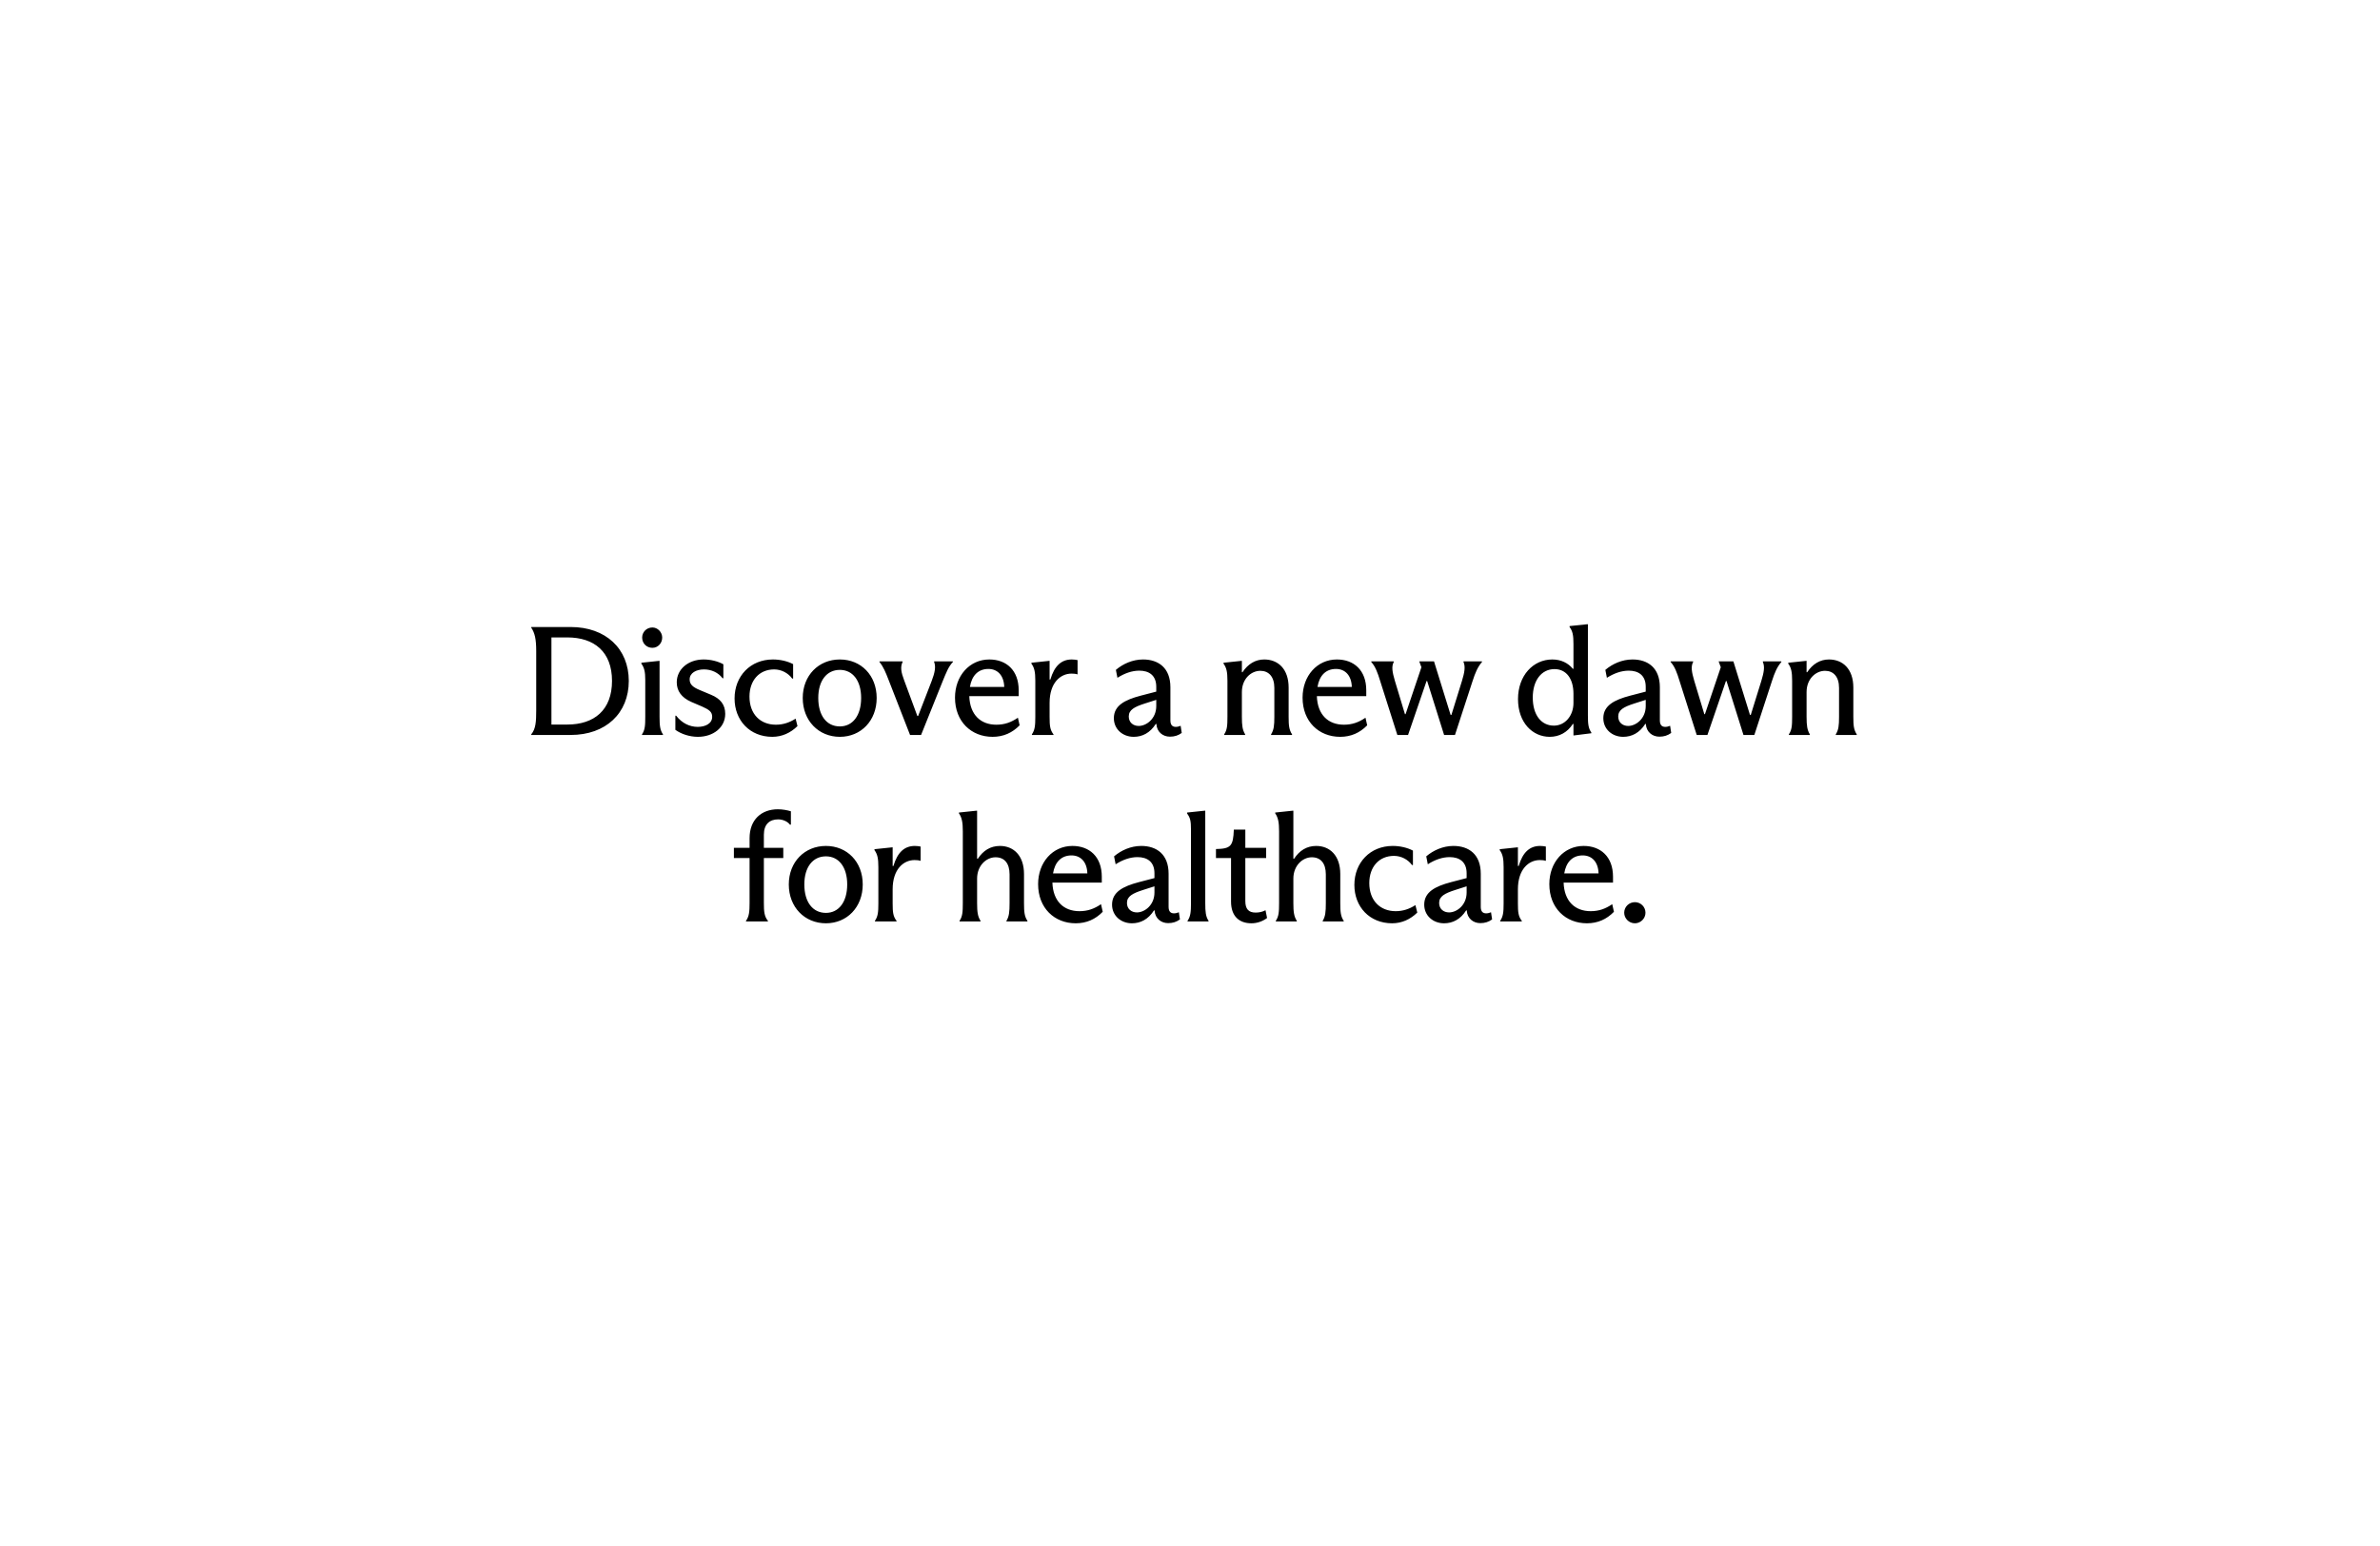 <svg width="845" height="549" viewBox="0 0 845 549" fill="none" xmlns="http://www.w3.org/2000/svg">
<g clip-path="url(#clip0_5089_54828)">
<path d="M190.378 252.181V231.169C190.378 226.923 189.882 224.772 188.614 222.842V222.622H202.621C215.085 222.622 223.246 230.342 223.246 241.758C223.246 253.229 215.085 260.949 202.621 260.949H188.614V260.729C190.213 258.798 190.378 256.262 190.378 252.181ZM195.783 226.316V257.254H201.408C210.948 257.254 217.29 252.126 217.29 241.758C217.29 231.39 210.948 226.316 201.408 226.316H195.783ZM231.633 230.011C229.537 230.011 227.993 228.412 227.993 226.372C227.993 224.441 229.537 222.787 231.633 222.787C233.508 222.787 235.107 224.441 235.107 226.372C235.107 228.412 233.563 230.011 231.633 230.011ZM234.17 234.644V254.497C234.17 257.64 234.335 259.184 235.383 260.729V260.949H227.938V260.729C228.986 259.184 229.096 257.64 229.096 254.497V241.427C229.096 238.559 228.765 237.07 227.717 235.636V235.306L234.004 234.644H234.17ZM247.779 261.611C244.912 261.611 241.934 260.673 239.783 259.129V254.111H240.059C242.154 256.813 244.912 258.082 247.724 258.082C250.316 258.082 252.853 256.979 252.853 254.497C252.853 252.732 251.75 251.96 249.268 250.857L245.408 249.203C241.934 247.659 240.279 245.287 240.279 242.254C240.279 237.622 244.36 234.147 249.82 234.147C252.357 234.147 254.949 234.809 256.824 235.857V240.82H256.548C255.004 238.78 252.577 237.677 249.93 237.677C247.173 237.677 244.857 238.945 244.857 241.206C244.857 242.916 245.849 243.909 248.331 244.956L252.412 246.666C255.776 248.045 257.485 250.195 257.485 253.449C257.485 258.357 253.184 261.611 247.779 261.611ZM274.204 261.611C266.207 261.611 260.803 255.765 260.803 247.989C260.803 240.048 266.428 234.147 274.424 234.147C277.016 234.147 279.608 234.754 281.594 235.802V240.931H281.263C279.884 239 277.458 237.677 274.866 237.677C269.516 237.677 266.097 241.647 266.097 247.328C266.097 253.559 269.957 257.309 275.472 257.309C278.064 257.309 280.325 256.537 282.476 255.159L283.138 257.806C280.656 260.232 277.623 261.611 274.204 261.611ZM298.186 261.611C290.631 261.611 285.005 255.876 285.005 247.824C285.005 239.828 290.631 234.147 298.186 234.147C305.686 234.147 311.256 239.772 311.256 247.824C311.256 255.876 305.686 261.611 298.186 261.611ZM298.186 257.916C302.708 257.916 305.741 254.111 305.741 247.824C305.741 241.592 302.708 237.842 298.186 237.842C293.498 237.842 290.52 241.703 290.52 247.824C290.52 254.001 293.443 257.916 298.186 257.916ZM323.106 260.949L315.495 241.427C314.447 238.725 313.675 236.794 312.242 235.03V234.809H320.459V235.03C319.576 236.85 319.962 238.78 321.01 241.537L325.698 254.221H325.973L330.771 241.813C331.929 238.78 332.315 236.739 331.654 235.03V234.809H338.326V235.03C336.727 236.739 336.01 238.67 334.687 241.868L327.021 260.949H323.106ZM361.4 254.828L362.007 257.53C359.415 260.177 356.271 261.611 352.411 261.611C344.856 261.611 339.065 256.207 339.065 247.714C339.065 239.938 344.249 234.147 351.253 234.147C357.264 234.147 361.676 237.953 361.676 245.067V247.162H344.139C344.36 253.78 348.165 257.309 353.735 257.309C356.658 257.309 358.974 256.482 361.4 254.828ZM350.922 237.511C347.282 237.511 345.021 239.883 344.36 243.909H356.547C356.437 239.883 354.231 237.511 350.922 237.511ZM367.579 254.552V241.703C367.579 238.559 367.248 237.07 366.201 235.636V235.306L372.488 234.644H372.653V241.261H372.929C374.363 236.408 376.844 234.147 380.539 234.147C381.366 234.147 381.973 234.258 382.58 234.368V239.442C381.863 239.221 381.201 239.166 380.429 239.166C376.458 239.166 372.653 242.475 372.653 249.534V254.552C372.653 257.695 372.818 259.184 374.032 260.729V260.949H366.366V260.729C367.414 259.184 367.579 257.695 367.579 254.552ZM419.18 257.695L419.566 260.232C418.353 261.115 417.029 261.556 415.375 261.556C412.838 261.556 410.742 259.846 410.577 257.144V257.034H410.356C408.316 260.232 405.559 261.611 402.525 261.611C398.61 261.611 395.466 258.909 395.466 254.993C395.466 250.526 399.327 248.486 405.007 246.997L410.522 245.563V243.853C410.522 239.717 407.875 238.118 404.511 238.118C401.864 238.118 399.272 239.056 396.735 240.655L396.183 237.842C398.72 235.692 402.139 234.147 405.834 234.147C411.294 234.147 415.54 237.125 415.54 244.019V255.765C415.54 257.42 416.257 258.082 417.47 258.082C418.077 258.082 418.629 257.916 419.18 257.695ZM404.29 257.751C407.048 257.751 410.522 255.159 410.522 250.692V248.486L406.386 249.809C402.801 250.967 400.761 252.015 400.761 254.387C400.761 256.537 402.36 257.751 404.29 257.751ZM435.791 254.497V241.703C435.791 238.559 435.46 237.07 434.412 235.636V235.306L440.754 234.644H440.92V238.67H441.14C443.071 235.747 445.718 234.147 448.861 234.147C453.769 234.147 457.519 237.511 457.519 244.129V254.497C457.519 257.64 457.685 259.129 458.733 260.729V260.949H451.288V260.729C452.28 259.129 452.446 257.64 452.446 254.497V244.239C452.446 240.214 450.405 238.173 447.482 238.173C444.174 238.173 440.92 241.041 440.92 245.728V254.497C440.92 257.64 441.14 259.184 442.078 260.729V260.949H434.633V260.729C435.681 259.184 435.791 257.64 435.791 254.497ZM484.804 254.828L485.411 257.53C482.819 260.177 479.675 261.611 475.815 261.611C468.26 261.611 462.469 256.207 462.469 247.714C462.469 239.938 467.653 234.147 474.657 234.147C480.668 234.147 485.08 237.953 485.08 245.067V247.162H467.543C467.763 253.78 471.569 257.309 477.139 257.309C480.061 257.309 482.378 256.482 484.804 254.828ZM474.326 237.511C470.686 237.511 468.425 239.883 467.763 243.909H479.951C479.841 239.883 477.635 237.511 474.326 237.511ZM498.818 253.559H499.039L504.664 236.905L503.892 234.809H509.131L515.032 253.835H515.307L519.057 241.758C519.995 238.67 520.326 236.739 519.609 235.03V234.809H526.171V235.03C524.627 236.85 523.8 238.78 522.807 241.868L516.576 260.949H512.715L506.704 241.813H506.484L499.921 260.949H496.116L489.995 241.703C489.112 238.835 488.34 236.684 486.851 235.03V234.809H494.848V235.03C493.965 236.684 494.351 238.67 495.234 241.703L498.818 253.559ZM550.207 261.611C544.141 261.611 538.957 256.593 538.957 248.21C538.957 239.828 544.362 234.147 551.145 234.147C554.233 234.147 556.77 235.416 558.424 237.456H558.645V228.688C558.645 225.544 558.369 224.111 557.266 222.622V222.291L563.608 221.629H563.774V254.001C563.774 257.089 563.939 258.578 564.987 260.067V260.343L558.81 261.115H558.645V257.034H558.424C556.494 260.067 553.571 261.611 550.207 261.611ZM551.696 257.64C555.667 257.64 558.645 254.111 558.645 249.589V246.335C558.645 240.986 556.108 237.567 551.917 237.567C547.284 237.567 544.196 241.592 544.196 247.659C544.196 253.89 547.229 257.64 551.696 257.64ZM592.96 257.695L593.346 260.232C592.133 261.115 590.809 261.556 589.155 261.556C586.618 261.556 584.523 259.846 584.357 257.144V257.034H584.136C582.096 260.232 579.339 261.611 576.305 261.611C572.39 261.611 569.247 258.909 569.247 254.993C569.247 250.526 573.107 248.486 578.787 246.997L584.302 245.563V243.853C584.302 239.717 581.655 238.118 578.291 238.118C575.644 238.118 573.052 239.056 570.515 240.655L569.963 237.842C572.5 235.692 575.919 234.147 579.614 234.147C585.074 234.147 589.32 237.125 589.32 244.019V255.765C589.32 257.42 590.037 258.082 591.251 258.082C591.857 258.082 592.409 257.916 592.96 257.695ZM578.07 257.751C580.828 257.751 584.302 255.159 584.302 250.692V248.486L580.166 249.809C576.581 250.967 574.541 252.015 574.541 254.387C574.541 256.537 576.14 257.751 578.07 257.751ZM605.107 253.559H605.327L610.953 236.905L610.18 234.809H615.419L621.32 253.835H621.596L625.346 241.758C626.284 238.67 626.614 236.739 625.898 235.03V234.809H632.46V235.03C630.916 236.85 630.089 238.78 629.096 241.868L622.864 260.949H619.004L612.993 241.813H612.772L606.21 260.949H602.405L596.283 241.703C595.401 238.835 594.629 236.684 593.14 235.03V234.809H601.136V235.03C600.254 236.684 600.64 238.67 601.522 241.703L605.107 253.559ZM636.283 254.497V241.703C636.283 238.559 635.953 237.07 634.905 235.636V235.306L641.247 234.644H641.412V238.67H641.633C643.563 235.747 646.21 234.147 649.353 234.147C654.262 234.147 658.012 237.511 658.012 244.129V254.497C658.012 257.64 658.177 259.129 659.225 260.729V260.949H651.78V260.729C652.773 259.129 652.938 257.64 652.938 254.497V244.239C652.938 240.214 650.898 238.173 647.975 238.173C644.666 238.173 641.412 241.041 641.412 245.728V254.497C641.412 257.64 641.633 259.184 642.57 260.729V260.949H635.125V260.729C636.173 259.184 636.283 257.64 636.283 254.497Z" fill="#FFFCF8" style="fill:#FFFCF8;fill:color(display-p3 1 0.986 0.973);fill-opacity:1;"/>
<path d="M264.864 327.154V326.934C265.967 325.39 266.132 323.735 266.132 320.537V304.654H260.562V301.014H266.132V297.595C266.132 291.033 270.324 287.338 276.169 287.338C277.879 287.338 279.588 287.668 280.802 288.055V292.797H280.471C279.643 291.694 277.989 290.922 276.279 290.922C273.301 290.922 271.206 292.577 271.206 296.382V301.014H278.099V304.654H271.206V320.537C271.206 323.68 271.371 325.39 272.64 326.934V327.154H264.864ZM293.237 327.816C285.682 327.816 280.057 322.081 280.057 314.029C280.057 306.033 285.682 300.352 293.237 300.352C300.737 300.352 306.307 305.978 306.307 314.029C306.307 322.081 300.737 327.816 293.237 327.816ZM293.237 324.121C297.759 324.121 300.792 320.316 300.792 314.029C300.792 307.797 297.759 304.047 293.237 304.047C288.549 304.047 285.571 307.908 285.571 314.029C285.571 320.206 288.494 324.121 293.237 324.121ZM311.856 320.757V307.908C311.856 304.764 311.525 303.275 310.477 301.841V301.511L316.764 300.849H316.929V307.467H317.205C318.639 302.614 321.121 300.352 324.816 300.352C325.643 300.352 326.249 300.463 326.856 300.573V305.647C326.139 305.426 325.477 305.371 324.705 305.371C320.735 305.371 316.929 308.68 316.929 315.739V320.757C316.929 323.901 317.095 325.39 318.308 326.934V327.154H310.643V326.934C311.69 325.39 311.856 323.901 311.856 320.757ZM341.839 320.647V295.113C341.839 292.025 341.508 290.26 340.46 288.771V288.496L346.747 287.834H346.912V304.875H347.188C349.063 302.007 351.655 300.352 355.019 300.352C359.817 300.352 363.567 303.716 363.567 310.334V320.647C363.567 323.79 363.732 325.39 364.78 326.934V327.154H357.335V326.934C358.273 325.39 358.438 323.79 358.438 320.647V310.445C358.438 306.474 356.563 304.378 353.475 304.378C350.111 304.378 346.912 307.411 346.912 311.934V320.647C346.912 323.79 347.133 325.39 348.125 326.934V327.154H340.68V326.934C341.728 325.39 341.839 323.79 341.839 320.647ZM390.908 321.033L391.515 323.735C388.923 326.382 385.779 327.816 381.919 327.816C374.364 327.816 368.573 322.412 368.573 313.919C368.573 306.143 373.757 300.352 380.761 300.352C386.772 300.352 391.184 304.158 391.184 311.272V313.367H373.647C373.867 319.985 377.673 323.515 383.242 323.515C386.165 323.515 388.482 322.687 390.908 321.033ZM380.43 303.716C376.79 303.716 374.529 306.088 373.867 310.114H386.055C385.945 306.088 383.739 303.716 380.43 303.716ZM418.54 323.901L418.926 326.437C417.712 327.32 416.389 327.761 414.734 327.761C412.198 327.761 410.102 326.051 409.937 323.349V323.239H409.716C407.676 326.437 404.918 327.816 401.885 327.816C397.97 327.816 394.826 325.114 394.826 321.198C394.826 316.731 398.686 314.691 404.367 313.202L409.881 311.768V310.058C409.881 305.922 407.234 304.323 403.87 304.323C401.223 304.323 398.631 305.261 396.094 306.86L395.543 304.047C398.08 301.897 401.499 300.352 405.194 300.352C410.654 300.352 414.9 303.33 414.9 310.224V321.97C414.9 323.625 415.617 324.287 416.83 324.287C417.437 324.287 417.988 324.121 418.54 323.901ZM403.65 323.956C406.407 323.956 409.881 321.364 409.881 316.897V314.691L405.745 316.014C402.161 317.173 400.12 318.22 400.12 320.592C400.12 322.742 401.72 323.956 403.65 323.956ZM421.634 327.154V326.934C422.682 325.39 422.848 323.79 422.848 320.647V294.617C422.848 291.363 422.572 290.371 421.469 288.827V288.496L427.756 287.834H427.921V320.647C427.921 323.79 428.087 325.39 429.079 326.934V327.154H421.634ZM444.294 327.816C440.047 327.816 437.069 325.39 437.069 320.095V304.654H431.72V301.455C437.014 301.345 437.841 300.408 438.062 294.562H442.143V301.014H449.533V304.654H442.143V319.93C442.143 322.742 443.301 324.011 445.783 324.011C446.996 324.011 448.154 323.79 449.312 323.184L449.864 325.941C448.319 327.099 446.389 327.816 444.294 327.816ZM454.127 320.647V295.113C454.127 292.025 453.796 290.26 452.748 288.771V288.496L459.035 287.834H459.2V304.875H459.476C461.351 302.007 463.943 300.352 467.307 300.352C472.105 300.352 475.855 303.716 475.855 310.334V320.647C475.855 323.79 476.02 325.39 477.068 326.934V327.154H469.623V326.934C470.561 325.39 470.726 323.79 470.726 320.647V310.445C470.726 306.474 468.851 304.378 465.763 304.378C462.399 304.378 459.2 307.411 459.2 311.934V320.647C459.2 323.79 459.421 325.39 460.414 326.934V327.154H452.969V326.934C454.016 325.39 454.127 323.79 454.127 320.647ZM494.262 327.816C486.266 327.816 480.861 321.97 480.861 314.195C480.861 306.253 486.486 300.352 494.483 300.352C497.075 300.352 499.667 300.959 501.652 302.007V307.136H501.321C499.942 305.205 497.516 303.882 494.924 303.882C489.575 303.882 486.156 307.853 486.156 313.533C486.156 319.764 490.016 323.515 495.531 323.515C498.123 323.515 500.384 322.742 502.534 321.364L503.196 324.011C500.715 326.437 497.681 327.816 494.262 327.816ZM529.374 323.901L529.76 326.437C528.547 327.32 527.223 327.761 525.569 327.761C523.032 327.761 520.936 326.051 520.771 323.349V323.239H520.55C518.51 326.437 515.752 327.816 512.719 327.816C508.804 327.816 505.66 325.114 505.66 321.198C505.66 316.731 509.521 314.691 515.201 313.202L520.716 311.768V310.058C520.716 305.922 518.068 304.323 514.704 304.323C512.057 304.323 509.465 305.261 506.929 306.86L506.377 304.047C508.914 301.897 512.333 300.352 516.028 300.352C521.488 300.352 525.734 303.33 525.734 310.224V321.97C525.734 323.625 526.451 324.287 527.664 324.287C528.271 324.287 528.822 324.121 529.374 323.901ZM514.484 323.956C517.241 323.956 520.716 321.364 520.716 316.897V314.691L516.579 316.014C512.995 317.173 510.954 318.22 510.954 320.592C510.954 322.742 512.554 323.956 514.484 323.956ZM533.847 320.757V307.908C533.847 304.764 533.516 303.275 532.469 301.841V301.511L538.755 300.849H538.921V307.467H539.197C540.63 302.614 543.112 300.352 546.807 300.352C547.634 300.352 548.241 300.463 548.847 300.573V305.647C548.13 305.426 547.469 305.371 546.697 305.371C542.726 305.371 538.921 308.68 538.921 315.739V320.757C538.921 323.901 539.086 325.39 540.299 326.934V327.154H532.634V326.934C533.682 325.39 533.847 323.901 533.847 320.757ZM572.411 321.033L573.018 323.735C570.426 326.382 567.282 327.816 563.422 327.816C555.867 327.816 550.076 322.412 550.076 313.919C550.076 306.143 555.26 300.352 562.264 300.352C568.275 300.352 572.687 304.158 572.687 311.272V313.367H555.15C555.37 319.985 559.176 323.515 564.745 323.515C567.668 323.515 569.985 322.687 572.411 321.033ZM561.933 303.716C558.293 303.716 556.032 306.088 555.37 310.114H567.558C567.448 306.088 565.242 303.716 561.933 303.716ZM580.465 327.816C578.369 327.816 576.66 326.106 576.66 324.066C576.66 321.97 578.369 320.316 580.465 320.316C582.506 320.316 584.215 321.97 584.215 324.066C584.215 326.106 582.506 327.816 580.465 327.816Z" fill="#32073E" style="fill:#32073E;fill:color(display-p3 0.196 0.028 0.243);fill-opacity:1;"/>
</g>
<defs>
<clipPath id="clip0_5089_54828">
<rect width="845" height="548.233" fill="white" style="fill:white;fill-opacity:1;"/>
</clipPath>
</defs>
</svg>
